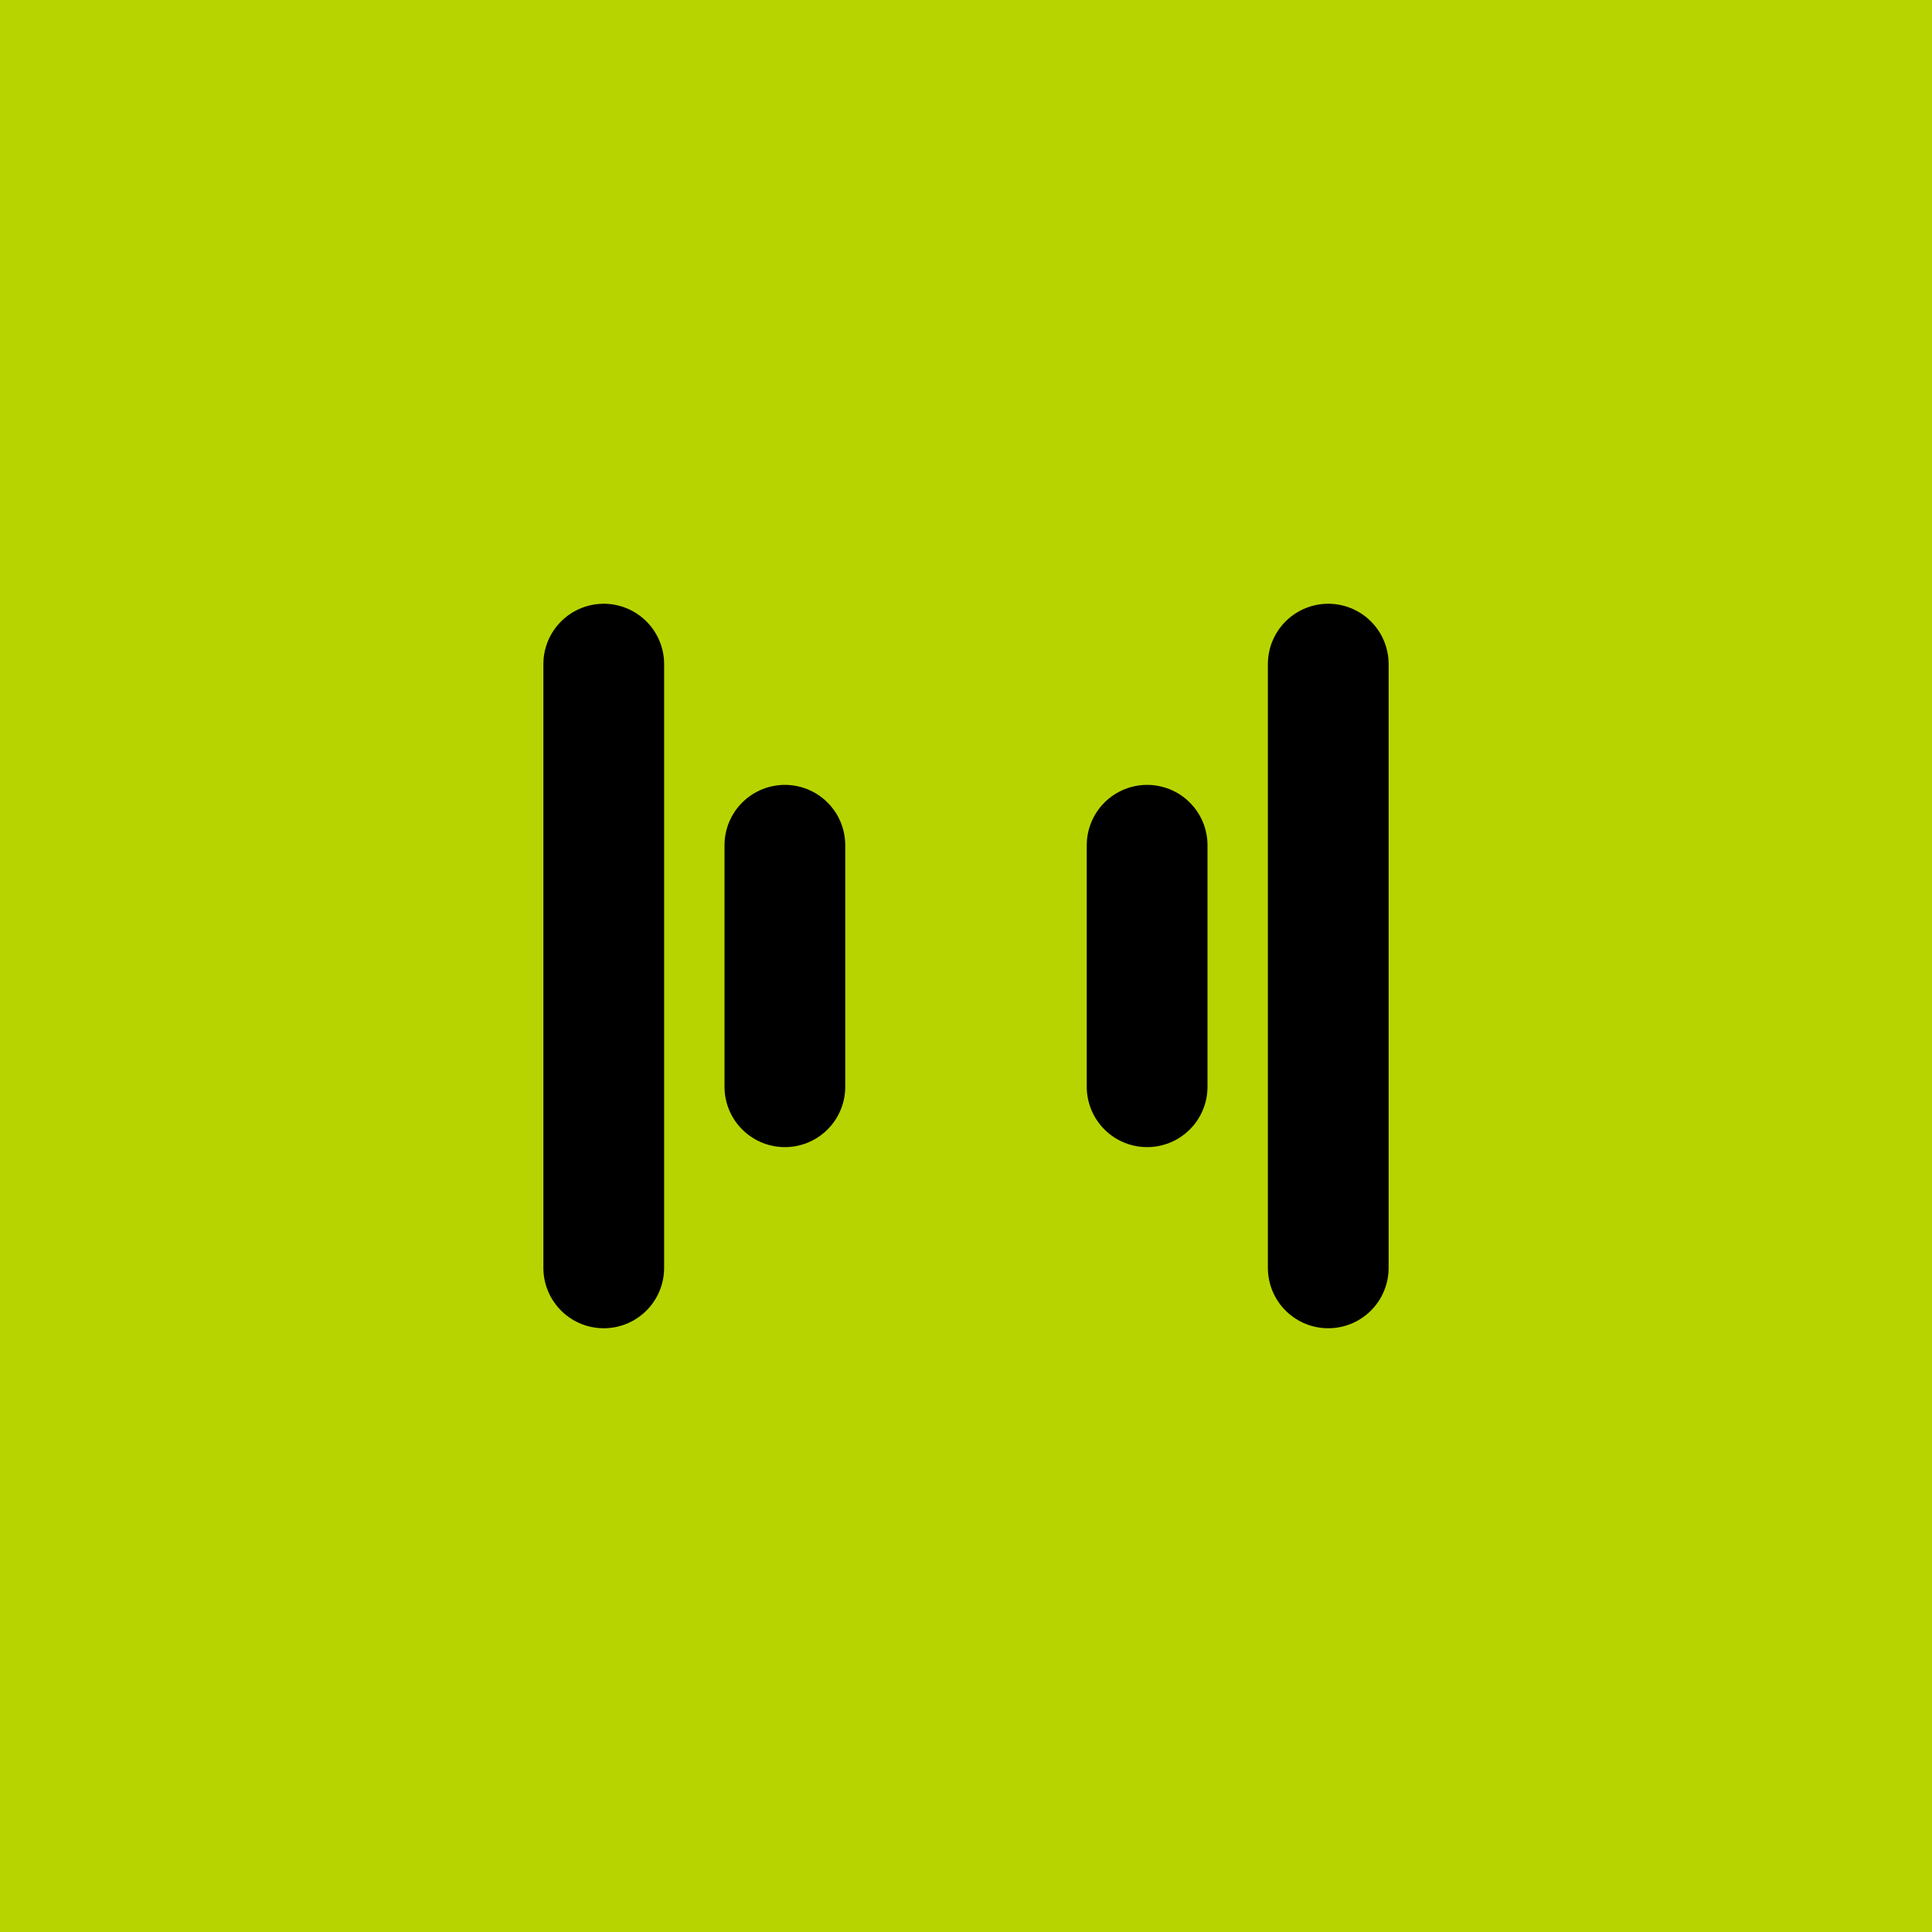 <svg width="32" height="32" viewBox="0 0 32 32" fill="none" xmlns="http://www.w3.org/2000/svg">
  <rect width="32" height="32" fill="#B8D400" />
  <path d="M 10 11 v 10 M 13 14 v 4 M 19 14 v 4 M 22 11 v 10"
    stroke="black"
    fill="none"
    stroke-linecap="round"
    stroke-width="2"></path>
</svg>
